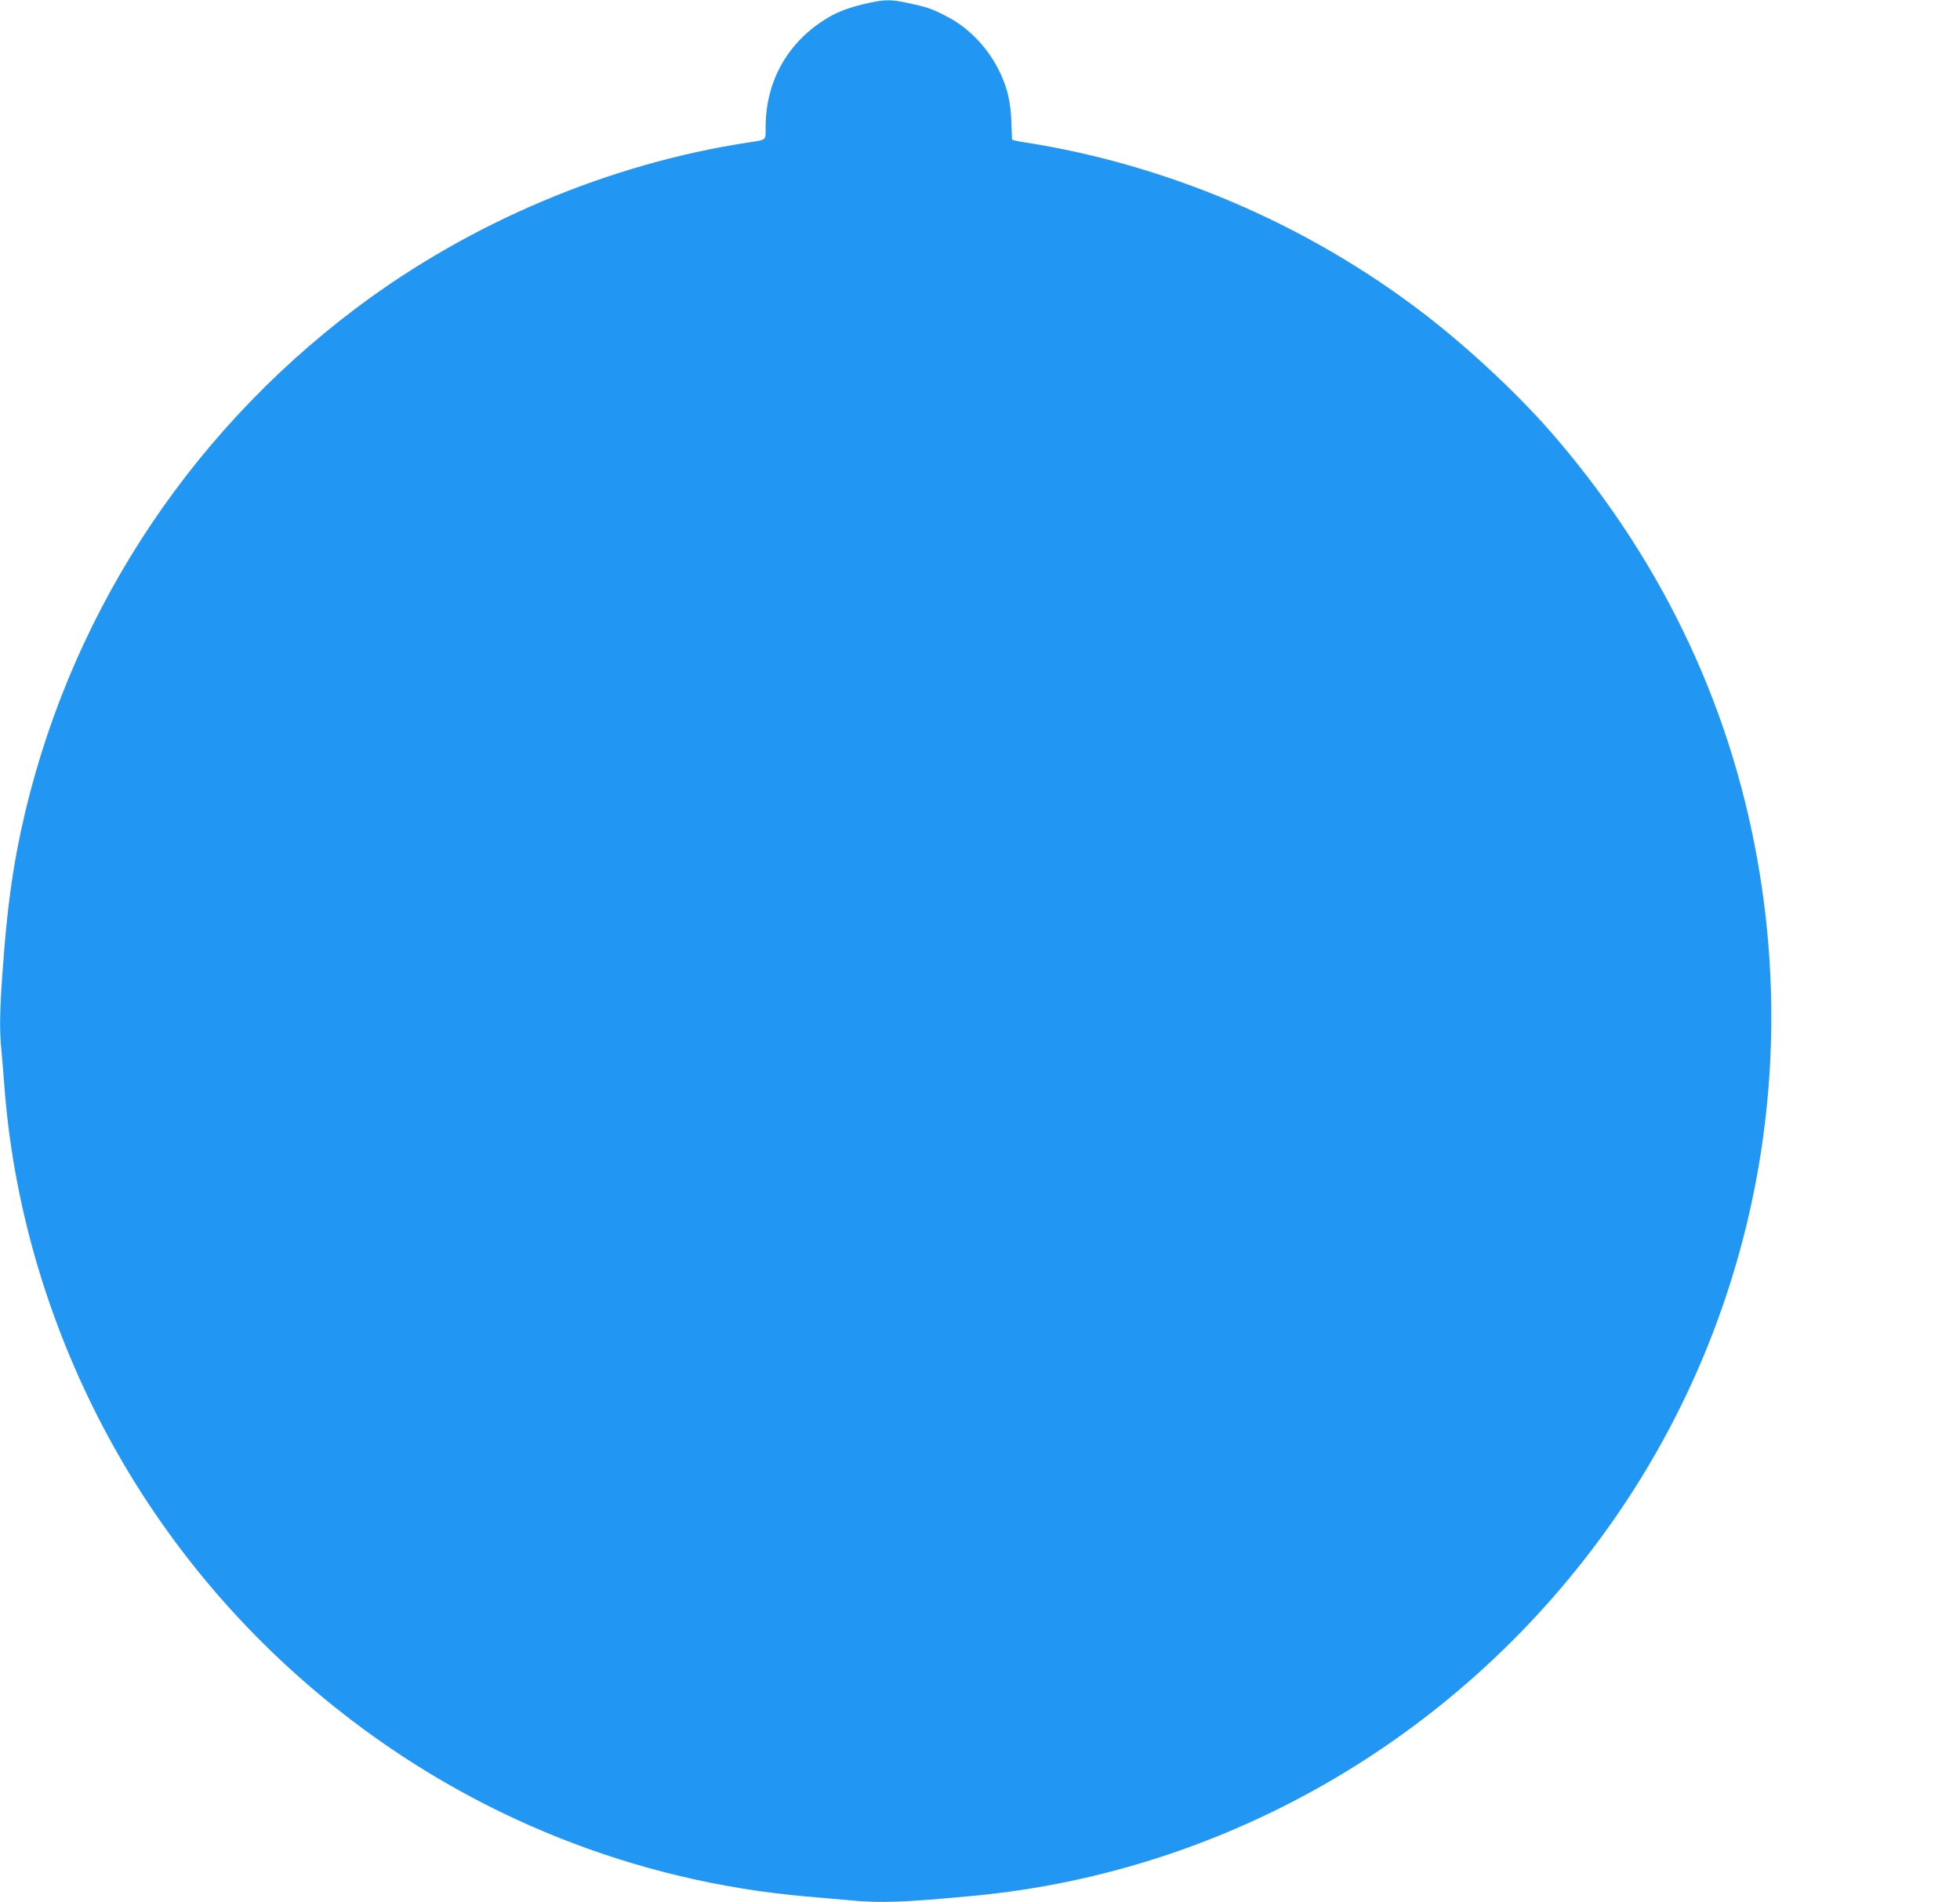 <?xml version="1.0" standalone="no"?>
<!DOCTYPE svg PUBLIC "-//W3C//DTD SVG 20010904//EN"
 "http://www.w3.org/TR/2001/REC-SVG-20010904/DTD/svg10.dtd">
<svg version="1.0" xmlns="http://www.w3.org/2000/svg"
 width="1280pt" height="1242pt" viewBox="0 0 1280 1242"
 preserveAspectRatio="xMidYMid meet">
<g transform="translate(0,1242) scale(0.1,-0.1)"
fill="#2196f3" stroke="none">
<path d="M5675 12401 c-117 -25 -202 -56 -272 -99 -258 -155 -403 -411 -403
-714 0 -87 8 -80 -110 -98 -909 -138 -1820 -522 -2565 -1083 -1122 -845 -1897
-2055 -2189 -3417 -56 -264 -89 -505 -116 -870 -22 -295 -25 -423 -10 -567 5
-54 14 -163 20 -243 55 -709 251 -1417 575 -2075 380 -772 929 -1449 1610
-1986 880 -696 1938 -1117 3050 -1214 99 -8 227 -20 285 -25 204 -19 349 -14
815 30 1667 159 3196 1057 4170 2450 854 1222 1197 2728 959 4213 -169 1057
-617 2019 -1329 2853 -229 269 -560 580 -864 814 -760 584 -1674 975 -2613
1121 -43 6 -78 15 -79 18 0 3 -2 53 -4 111 -4 127 -24 217 -70 317 -75 163
-204 300 -353 376 -101 52 -125 60 -251 87 -112 24 -149 24 -256 1z"/>
</g>
</svg>
